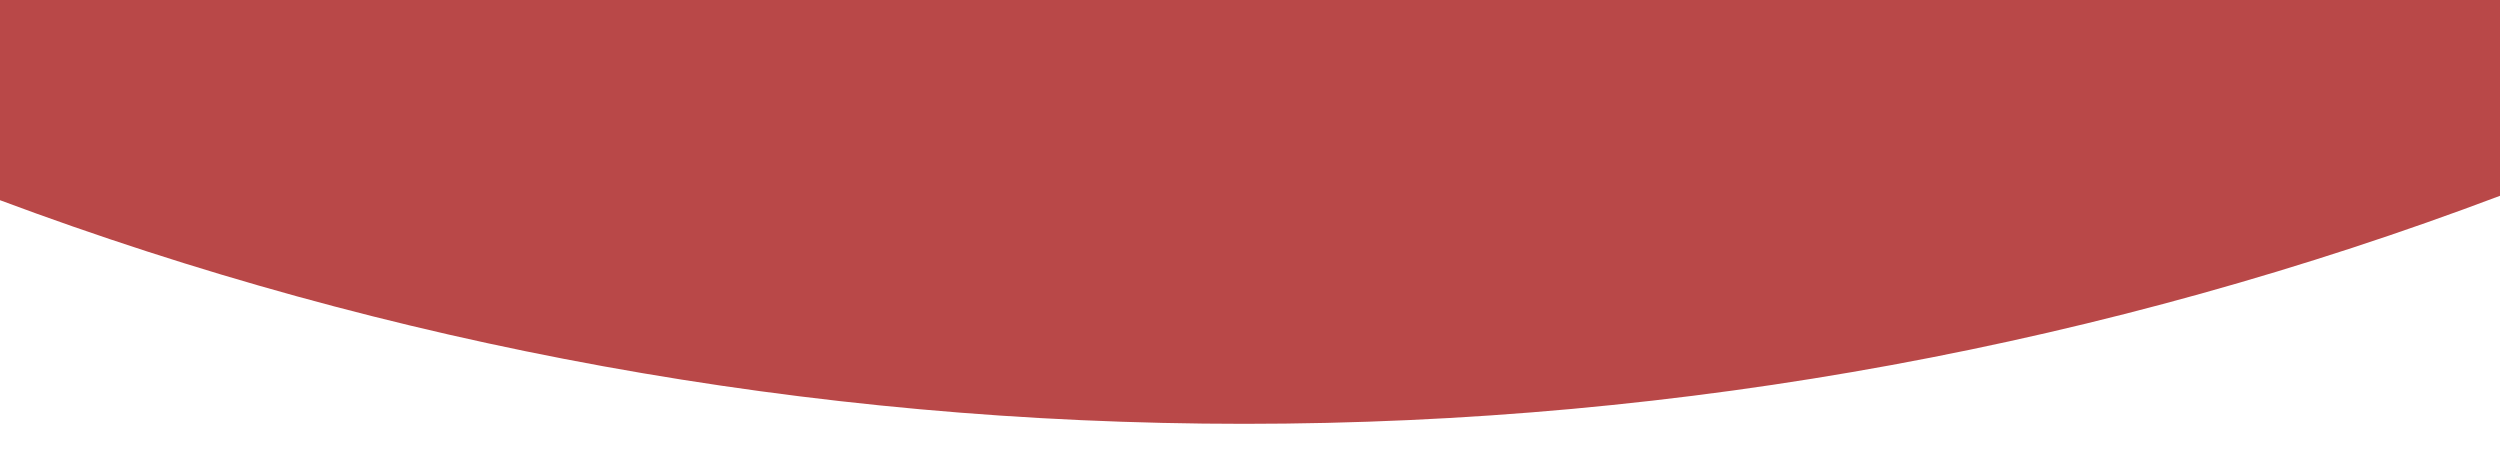<svg width="2560" height="468" viewBox="0 0 2560 468" fill="none" xmlns="http://www.w3.org/2000/svg">
<g clip-path="url(#clip0_2118_2)">
<path fill-rule="evenodd" clip-rule="evenodd" d="M1274 434C1726.7 434 2160.1 351.4 2560 200.5V0H0V205C396.6 353.1 825.8 434 1274 434Z" fill="#B94848"/>
</g>
<defs>
<clipPath id="clip0_2118_2">
<rect width="2560" height="468" fill="white"/>
</clipPath>
</defs>
</svg>
